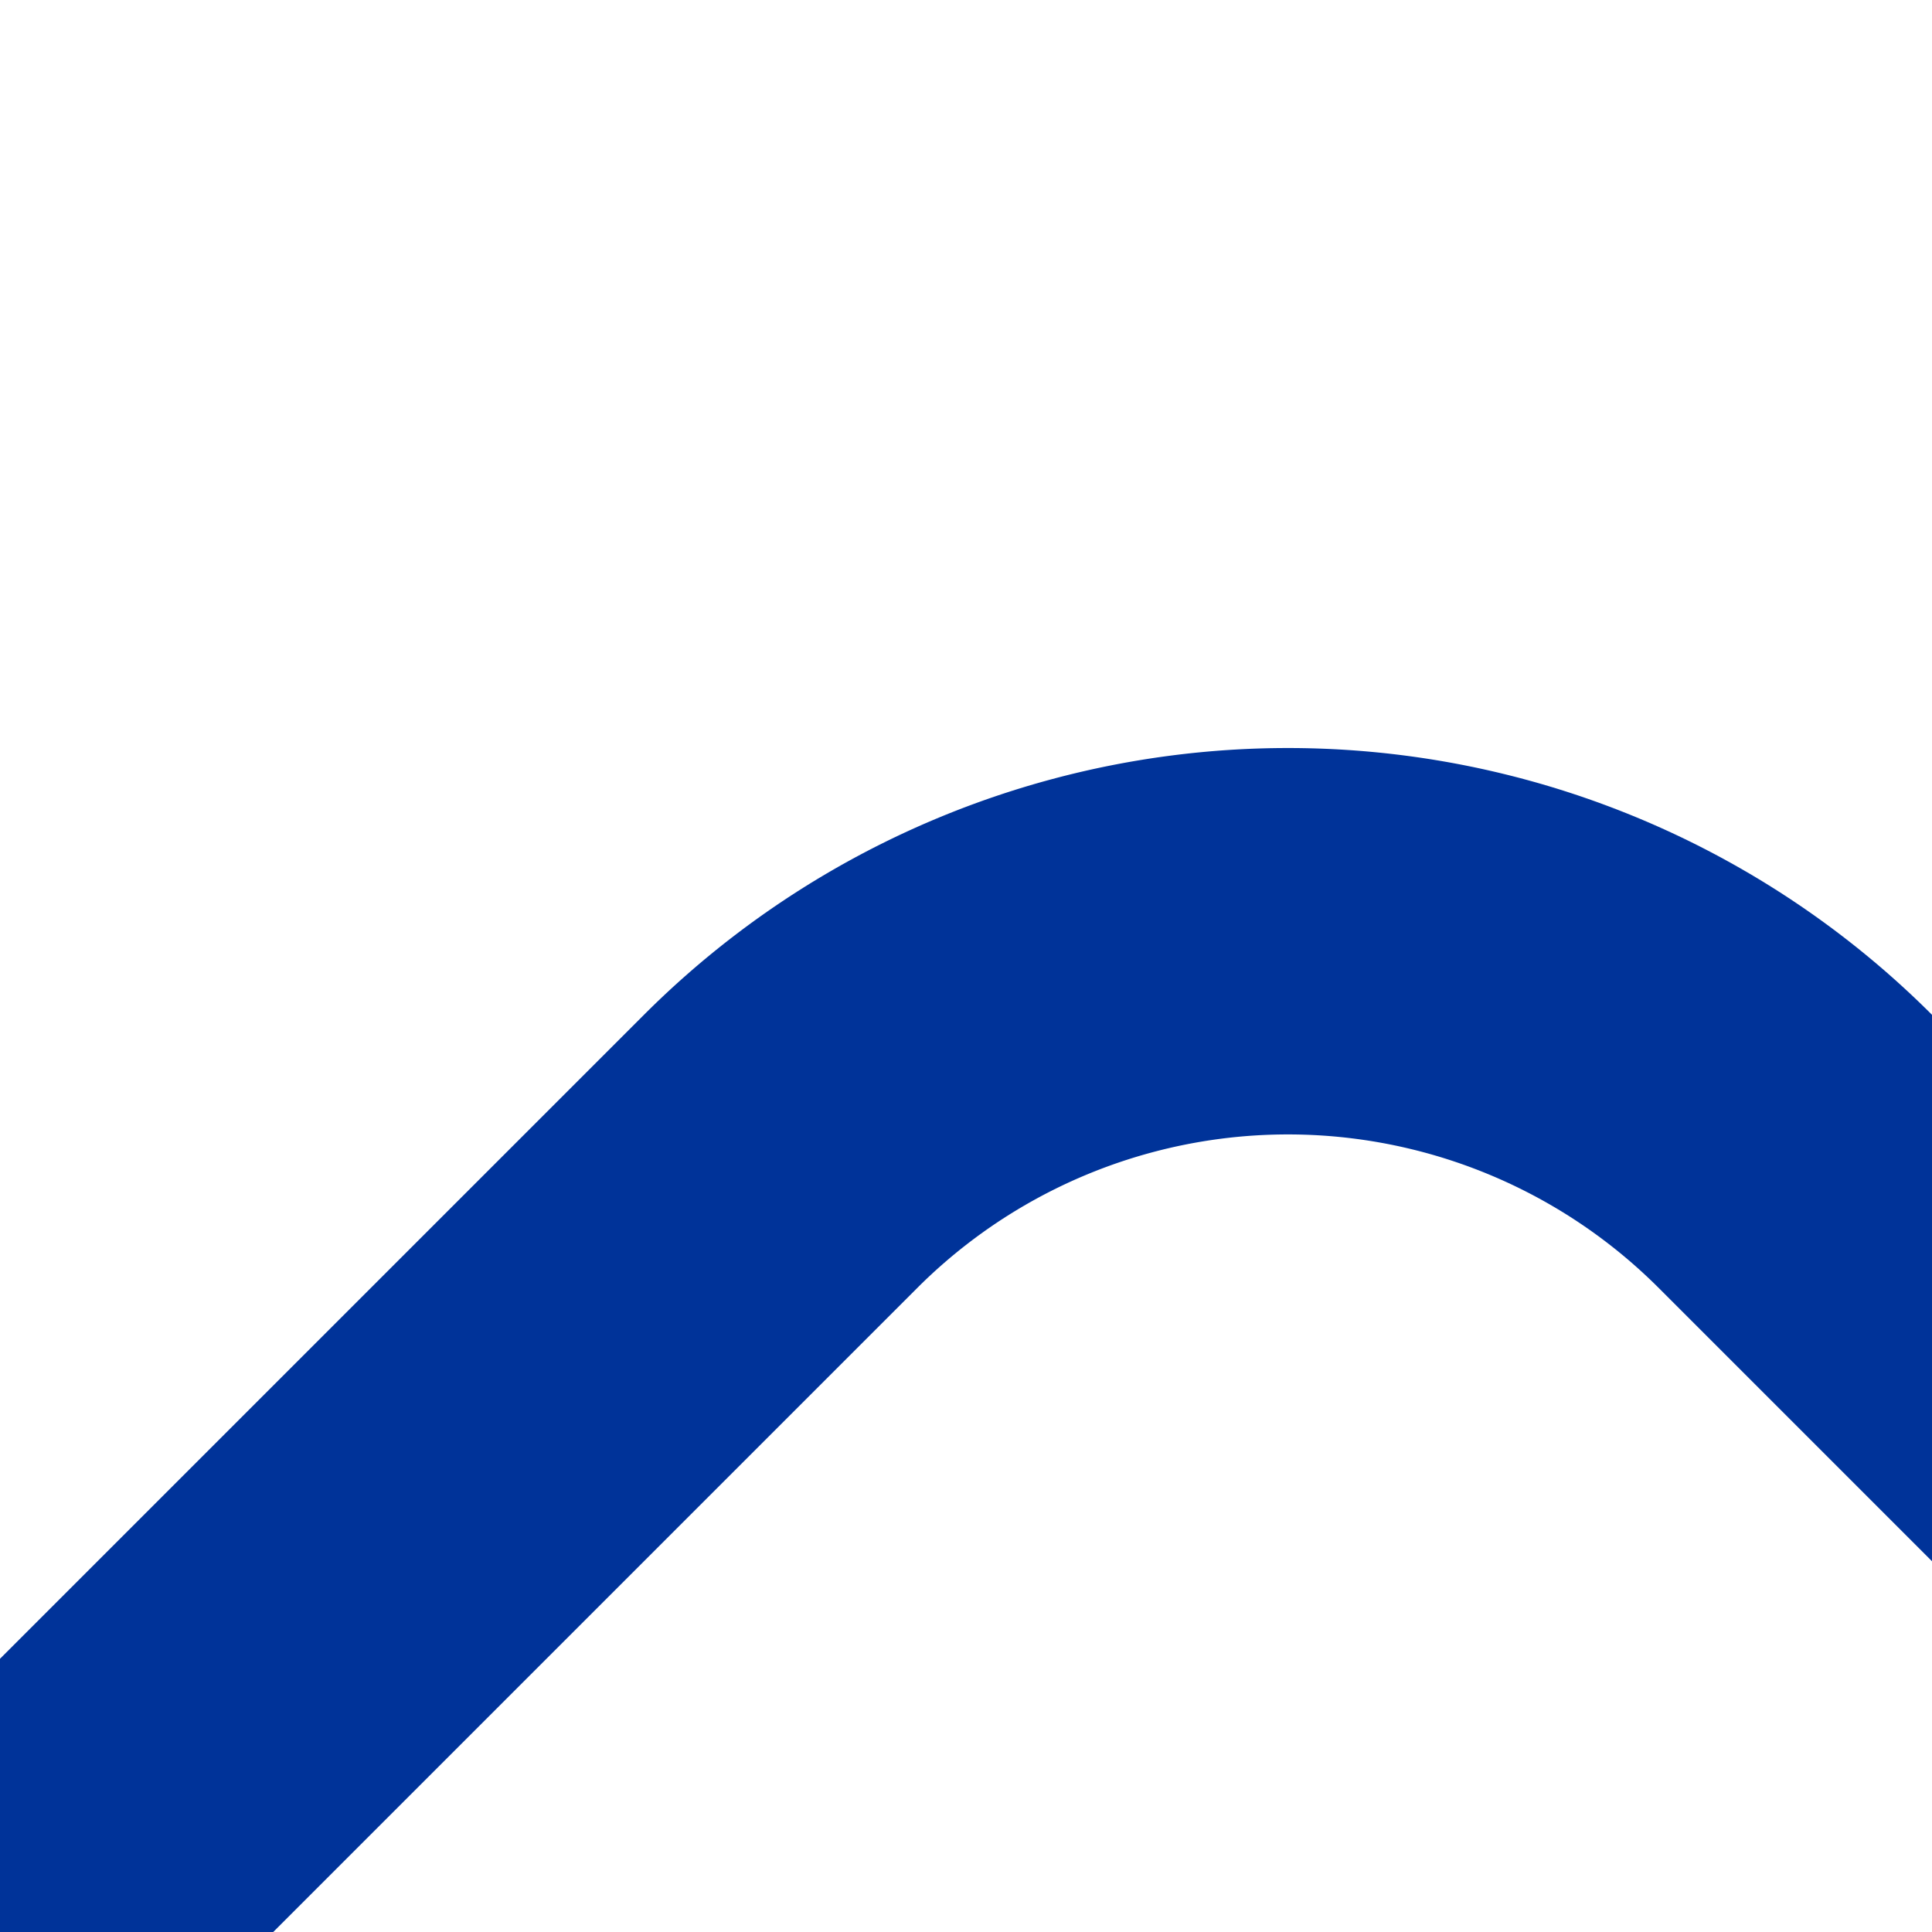 <?xml version="1.0" encoding="UTF-8"?>
<svg xmlns="http://www.w3.org/2000/svg" width="500" height="500">
 <title>uSPL2+3~l</title>
 <path stroke="#003399" d="M 0,500 202.02,297.98 a 185.7,185.7 0 0 1 262.62,0 l 80,80" stroke-width="100" fill="none"/>
</svg>